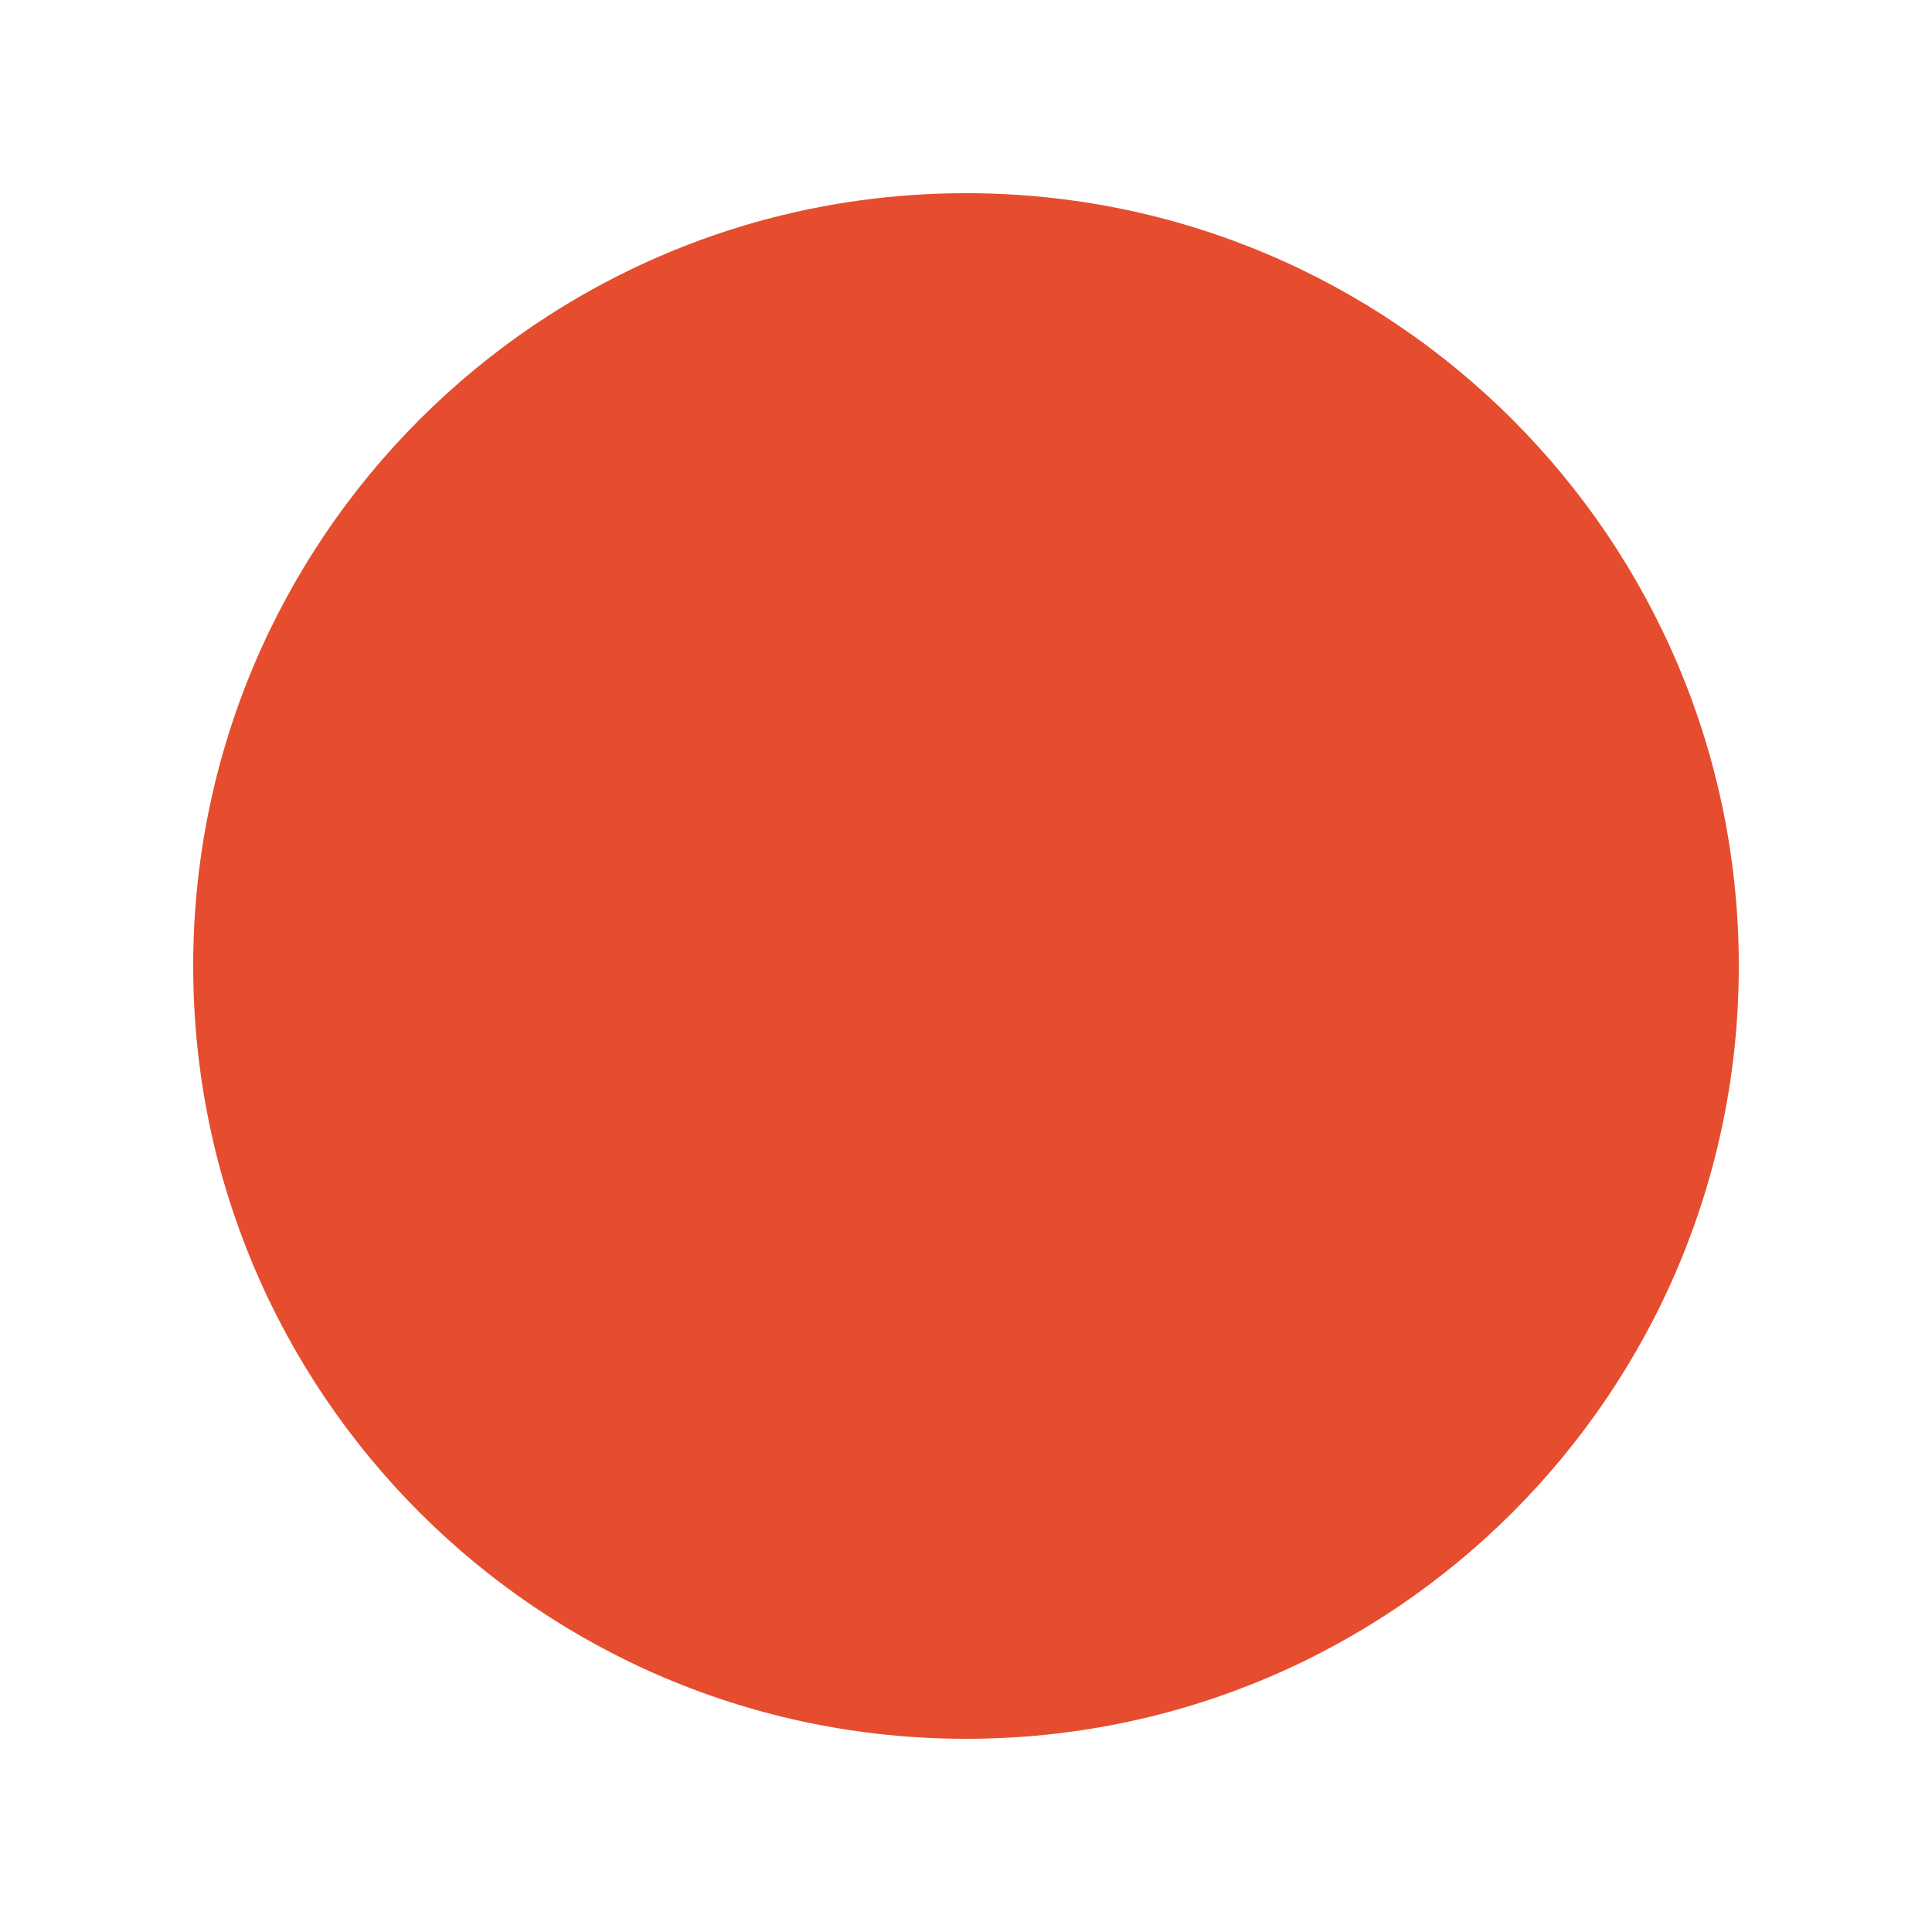 <?xml version="1.0" encoding="UTF-8"?> <svg xmlns="http://www.w3.org/2000/svg" width="80" height="80" viewBox="0 0 80 80" fill="none"><path d="M8 40C8 22.327 22.327 8 40 8V8C57.673 8 72 22.327 72 40V40C72 57.673 57.673 72 40 72V72C22.327 72 8 57.673 8 40V40Z" fill="#E54D2E"></path></svg> 
